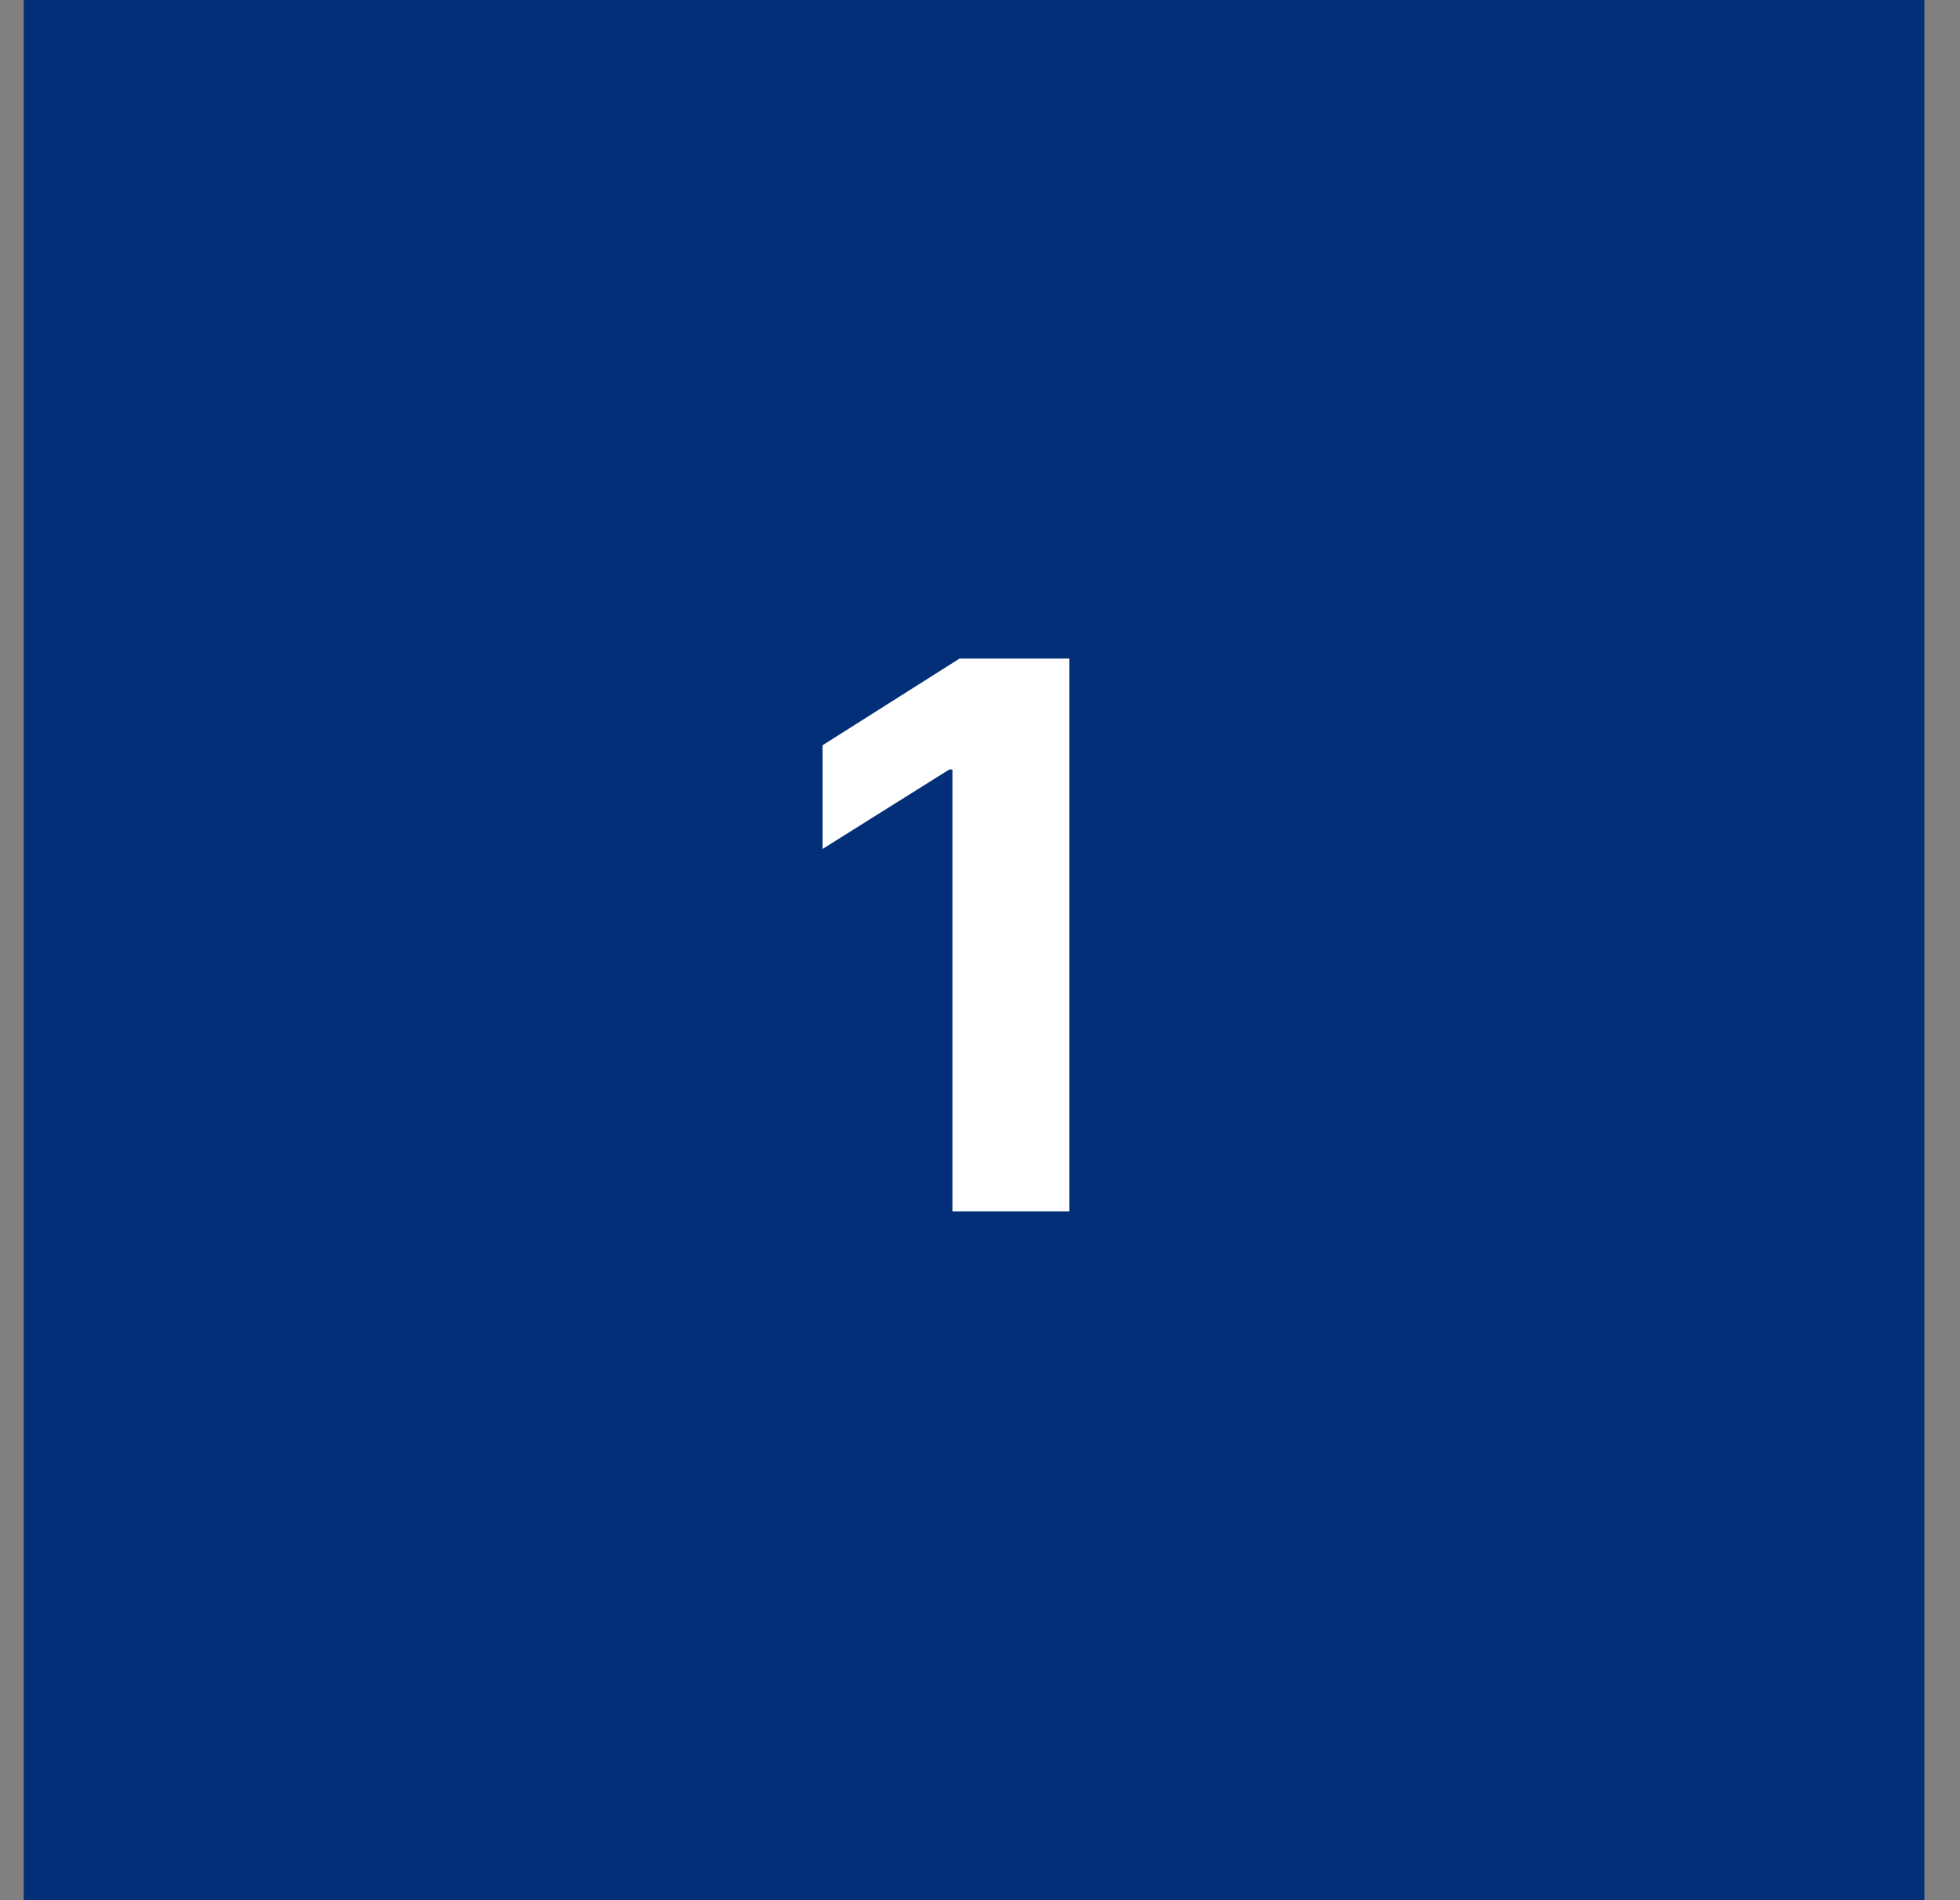 <?xml version="1.0" encoding="UTF-8"?> <svg xmlns="http://www.w3.org/2000/svg" width="33" height="32" viewBox="0 0 33 32" fill="none"><rect x="0" y="0" width="33" height="32" fill="#808080" stroke="none"/><rect x="0.4" width="32" height="32" fill="#022F77"></rect><path d="M18.005 11.091V20.4H16.036V12.959H15.982L13.85 14.296V12.55L16.155 11.091H18.005Z" fill="white"></path></svg> 